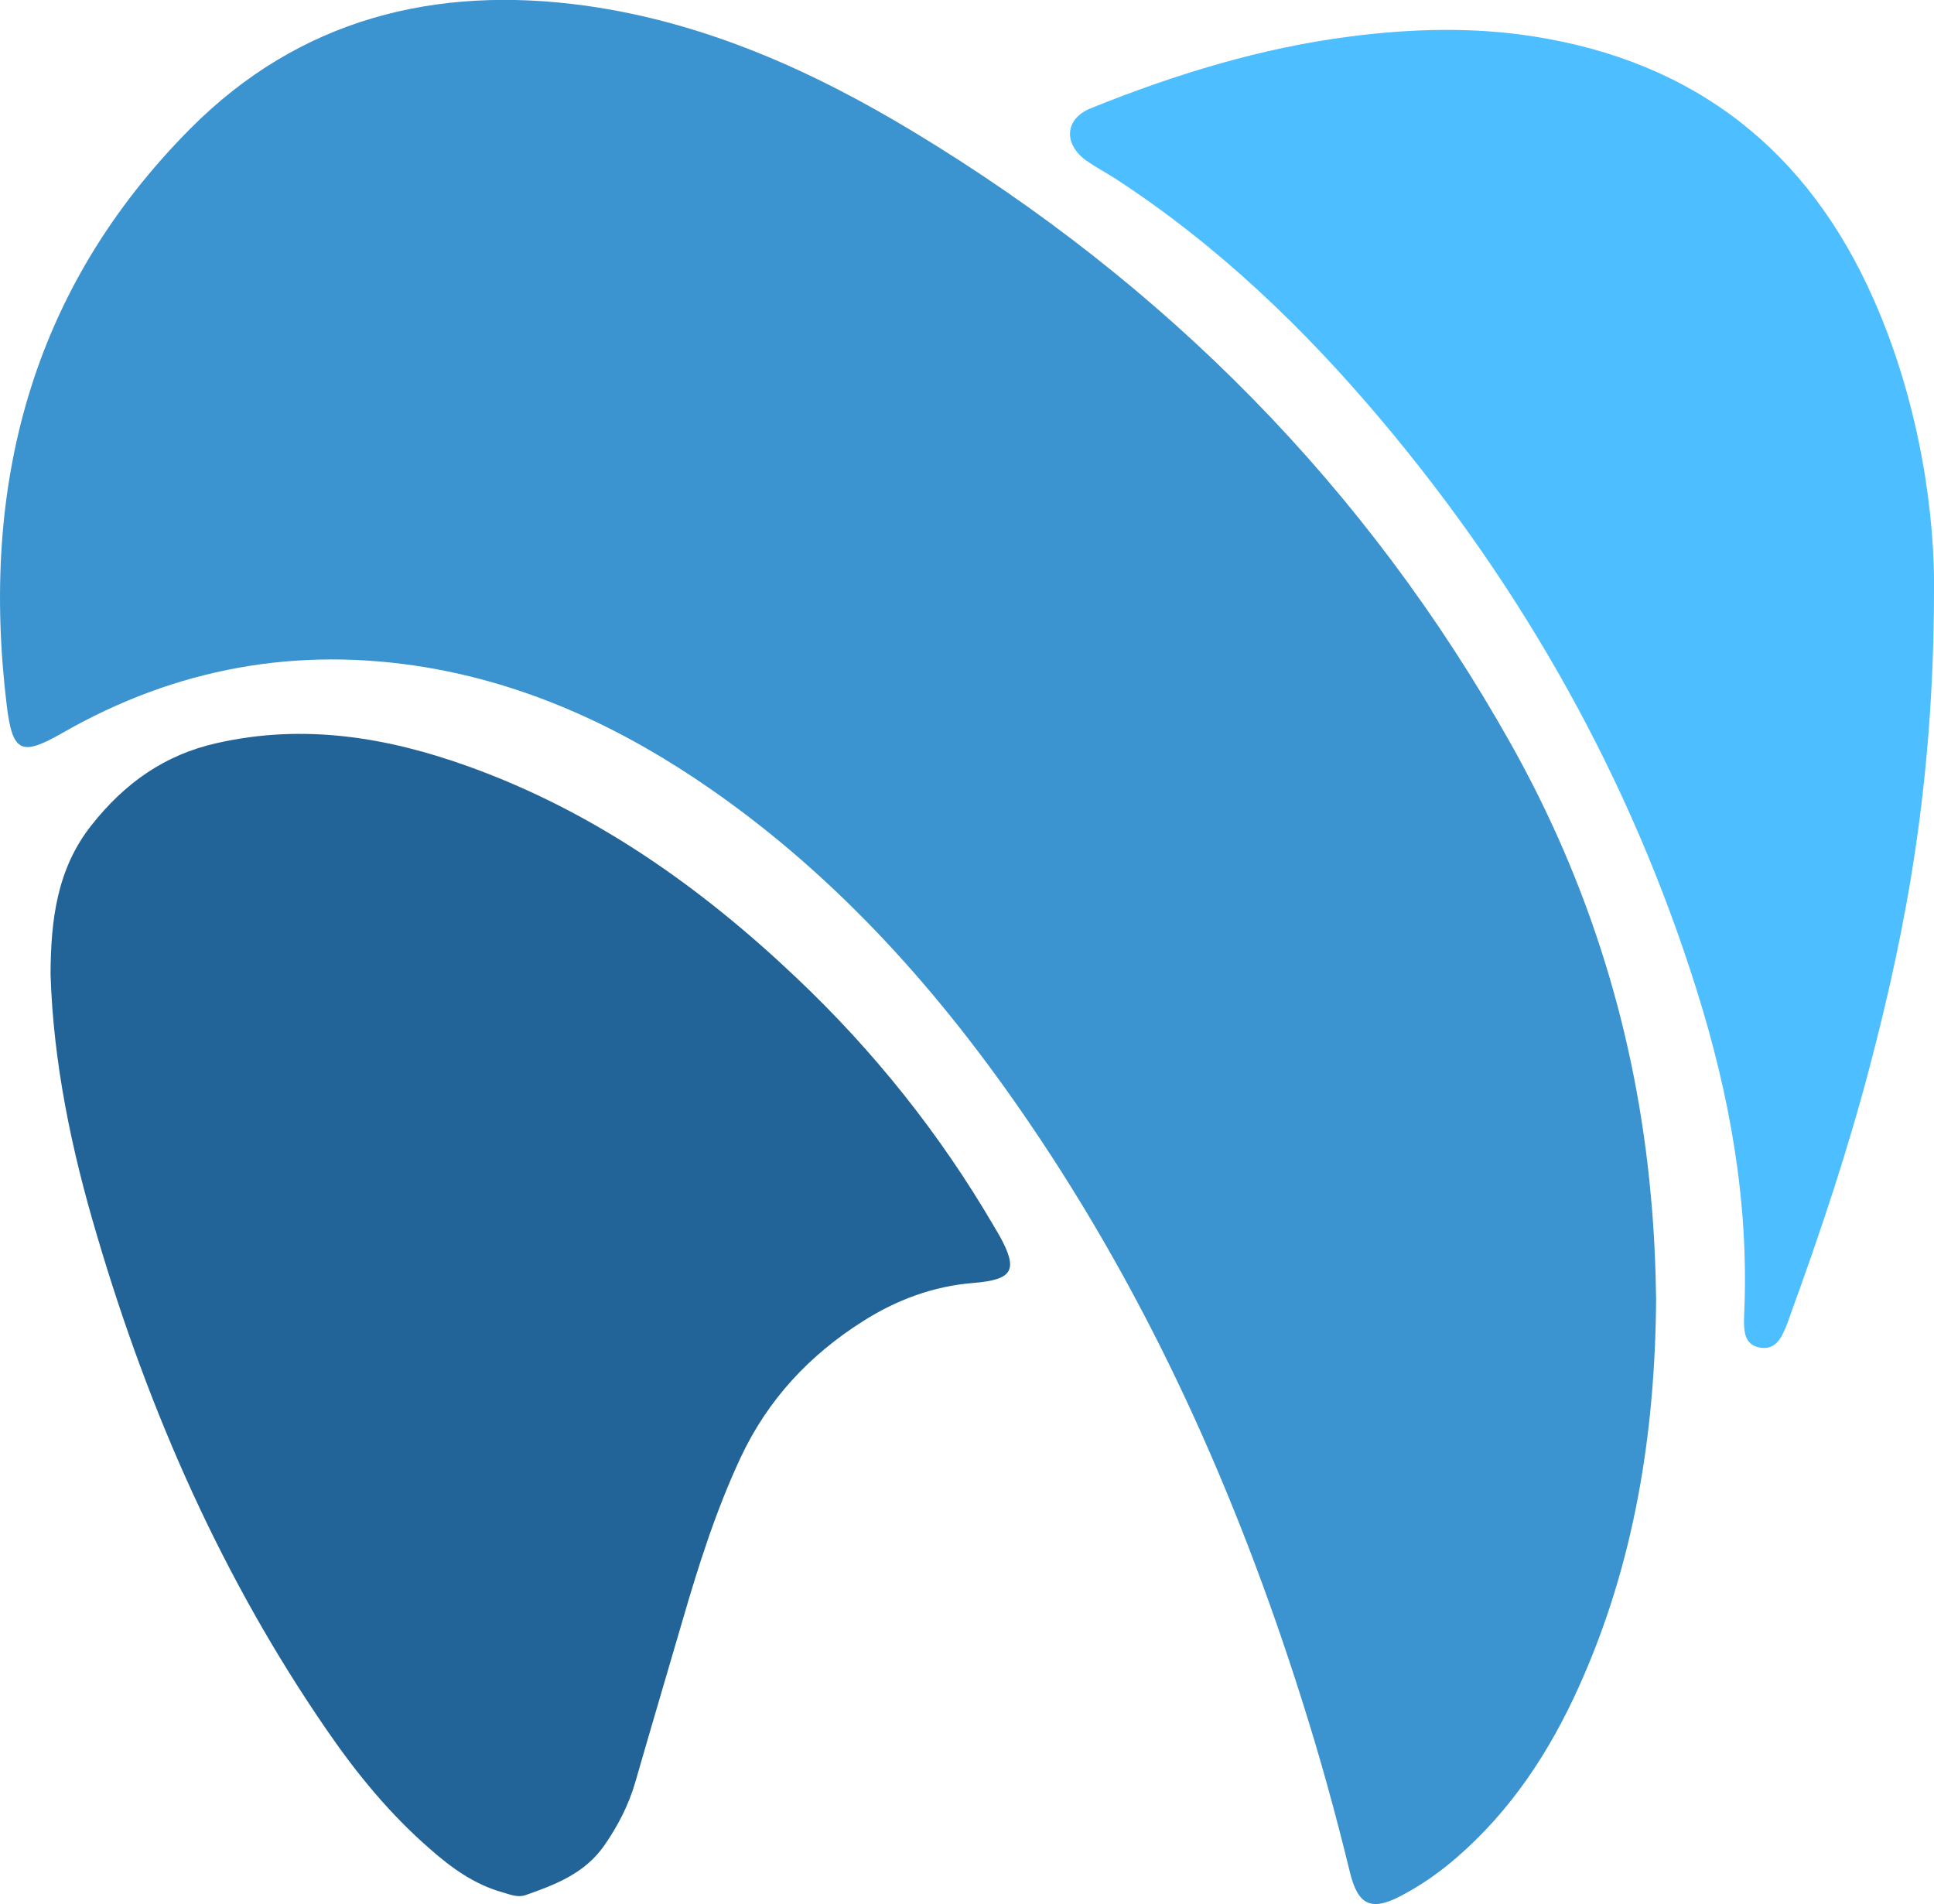 <svg xmlns="http://www.w3.org/2000/svg" xmlns:xlink="http://www.w3.org/1999/xlink" id="&#x421;&#x43B;&#x43E;&#x439;_1" x="0px" y="0px" viewBox="0 0 77.67 76.47" style="enable-background:new 0 0 77.67 76.47;" xml:space="preserve"><style type="text/css"> .st0{fill:#3B93D0;} .st1{fill:#236498;} .st2{fill:#4DBEFF;}</style><g> <path class="st0" d="M66.51,52.18c-0.04,5.38-0.87,10.61-3.1,15.55c-1.18,2.62-2.73,4.98-4.93,6.88c-0.66,0.57-1.37,1.07-2.14,1.48 c-1.25,0.68-1.8,0.45-2.13-0.92c-0.57-2.34-1.21-4.66-1.94-6.95c-2.6-8.21-6.08-16.01-10.94-23.14 c-3.51-5.16-7.61-9.79-12.77-13.38c-3.47-2.41-7.23-4.19-11.44-4.9c-5.18-0.86-10.05,0.02-14.61,2.63 c-1.64,0.94-2.01,0.81-2.24-1.11C-0.8,19.49,1.25,11.6,7.64,5.17c4.38-4.41,9.84-5.78,15.89-4.94C28.31,0.9,32.63,2.84,36.7,5.3 c10.11,6.11,18.18,14.25,23.97,24.56c3.17,5.64,5.05,11.72,5.63,18.18C66.43,49.42,66.49,50.8,66.51,52.18z"></path> <path class="st1" d="M2.03,39.12c0.01-2.19,0.26-4.24,1.65-5.99C5,31.46,6.6,30.31,8.71,29.84c3.49-0.79,6.83-0.24,10.11,0.94 c5.03,1.81,9.3,4.82,13.15,8.47c3.12,2.95,5.77,6.27,7.94,9.98c0.08,0.14,0.16,0.27,0.24,0.41c0.76,1.38,0.52,1.75-1.07,1.88 c-1.6,0.13-3.08,0.68-4.43,1.54c-2.15,1.36-3.82,3.15-4.91,5.48c-0.99,2.12-1.69,4.33-2.34,6.57c-0.63,2.16-1.27,4.31-1.89,6.47 c-0.27,0.92-0.7,1.75-1.25,2.54c-0.78,1.11-1.95,1.56-3.15,1.98c-0.31,0.11-0.62-0.02-0.93-0.11c-1.14-0.32-2.06-0.99-2.92-1.75 c-1.59-1.38-2.92-3-4.11-4.73c-4.21-6.1-7.16-12.79-9.25-19.88C2.87,46.18,2.14,42.67,2.03,39.12z"></path> <path class="st2" d="M77.67,23.84c-0.02,7.52-1.08,13.29-2.58,18.99c-0.88,3.36-1.98,6.65-3.17,9.92c-0.09,0.26-0.18,0.52-0.3,0.77 c-0.18,0.38-0.44,0.67-0.91,0.6c-0.55-0.08-0.66-0.49-0.67-0.96c0-0.16,0-0.32,0.01-0.47c0.19-4.43-0.59-8.73-1.91-12.93 c-2.66-8.47-6.93-16.07-12.64-22.86c-3.11-3.7-6.58-7.03-10.65-9.69c-0.4-0.26-0.82-0.48-1.21-0.75c-0.94-0.67-0.89-1.68,0.16-2.11 c3.37-1.36,6.84-2.43,10.46-2.89c2.44-0.31,4.88-0.38,7.31,0c6.5,1.01,11.04,4.58,13.68,10.57C77.14,16.3,77.72,20.82,77.67,23.84z "></path></g></svg>